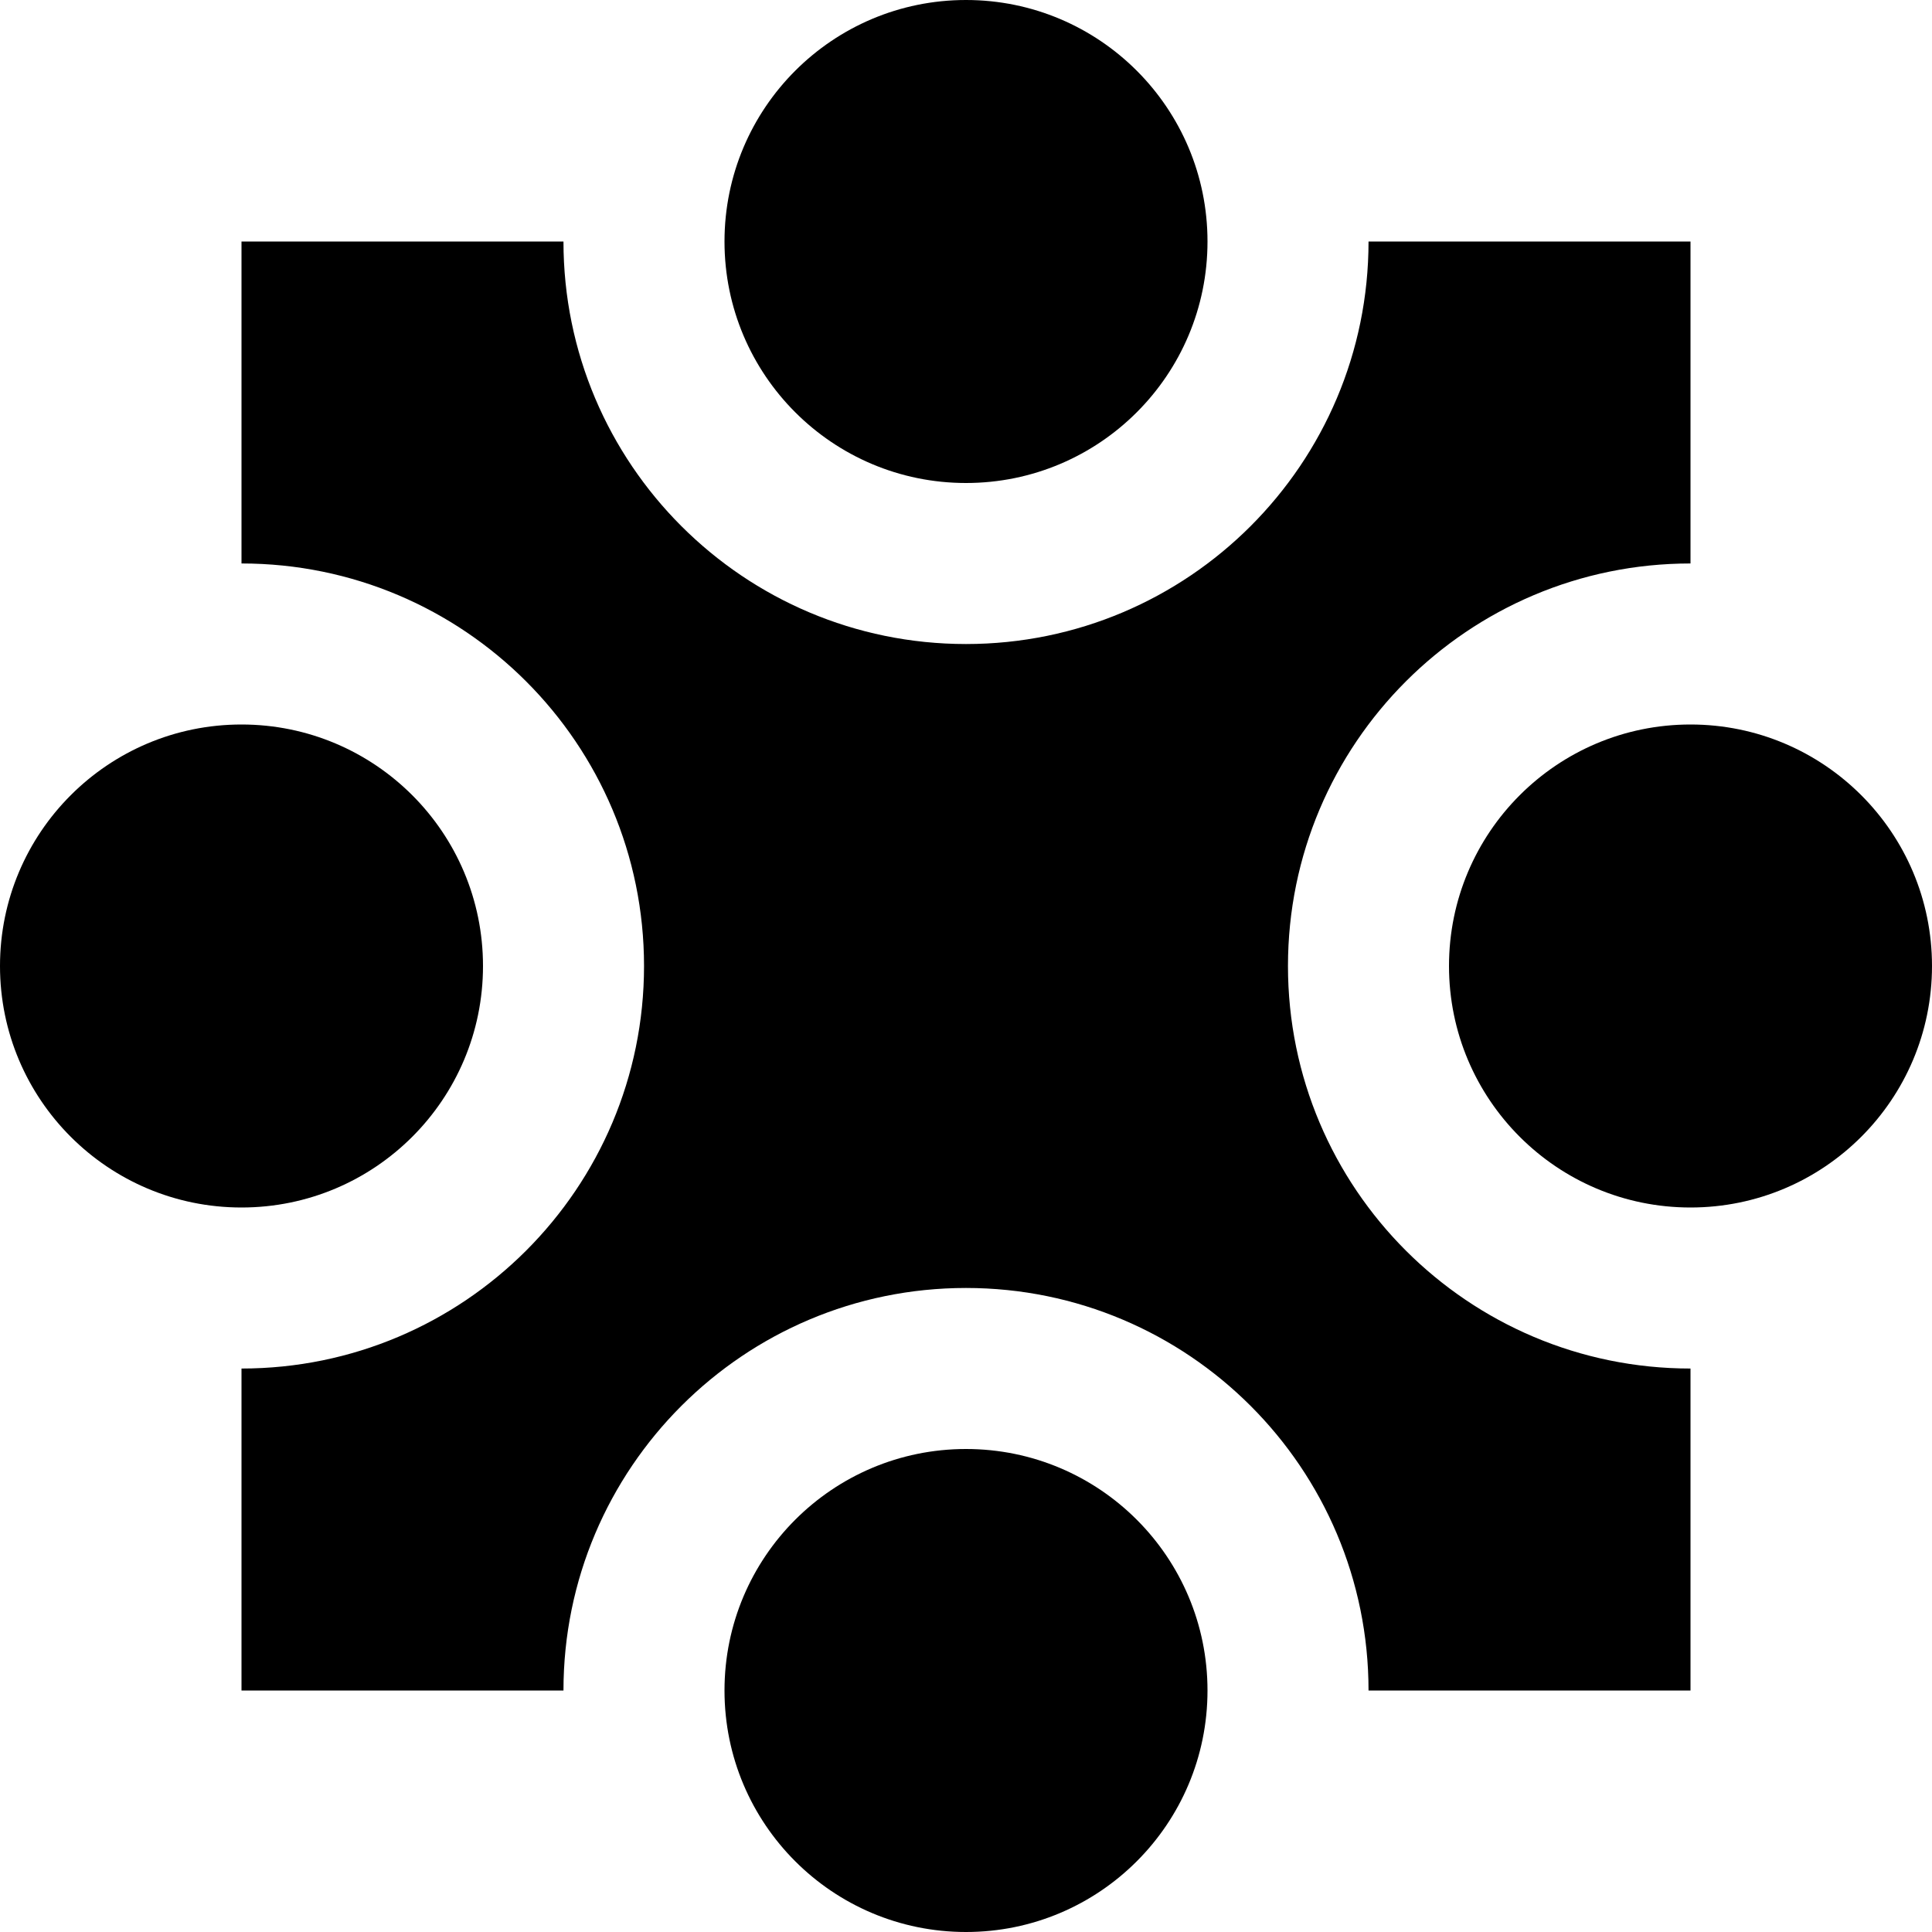 <svg xmlns="http://www.w3.org/2000/svg" fill="none" viewBox="0 0 20 20" height="20" width="20">
<g clip-path="url(#clip0_19054_5483)">
<path style="fill:#181817;fill:color(display-p3 0.094 0.093 0.091);fill-opacity:1;" fill="#181817" d="M7.5 2.5C7.5 3.881 8.619 5 10 5C11.381 5 12.5 3.881 12.5 2.5C12.5 1.119 11.381 0 10 0C8.619 0 7.5 1.119 7.5 2.5Z"></path>
<path style="fill:#181817;fill:color(display-p3 0.094 0.093 0.091);fill-opacity:1;" fill="#181817" d="M0 10C0 11.381 1.119 12.5 2.5 12.5C3.881 12.5 5 11.381 5 10C5 8.619 3.881 7.5 2.5 7.5C1.119 7.5 0 8.619 0 10Z"></path>
<path style="fill:#181817;fill:color(display-p3 0.094 0.093 0.091);fill-opacity:1;" fill="#181817" d="M17.5 12.5C16.119 12.5 15 11.381 15 10C15 8.619 16.119 7.5 17.5 7.5C18.881 7.5 20 8.619 20 10C20 11.381 18.881 12.5 17.5 12.5Z"></path>
<path style="fill:#181817;fill:color(display-p3 0.094 0.093 0.091);fill-opacity:1;" fill="#181817" d="M7.5 17.5C7.5 18.881 8.619 20 10 20C11.381 20 12.5 18.881 12.5 17.5C12.5 16.119 11.381 15 10 15C8.619 15 7.5 16.119 7.5 17.5Z"></path>
<path style="fill:#181817;fill:color(display-p3 0.094 0.093 0.091);fill-opacity:1;" fill="#181817" d="M5.833 2.5C5.833 4.801 7.699 6.667 10 6.667C12.301 6.667 14.167 4.801 14.167 2.5H17.5V5.833C15.199 5.833 13.333 7.699 13.333 10C13.333 12.301 15.199 14.167 17.5 14.167V17.5H14.167C14.167 15.199 12.301 13.333 10 13.333C7.699 13.333 5.833 15.199 5.833 17.5H2.5V14.167C4.801 14.167 6.667 12.301 6.667 10C6.667 7.699 4.801 5.833 2.5 5.833V2.5H5.833Z"></path>
</g>
<defs>
<clipPath id="clip0_19054_5483">
<rect style="fill:white;fill-opacity:1;" fill="white" height="20" width="20"></rect>
</clipPath>
</defs>
</svg>
